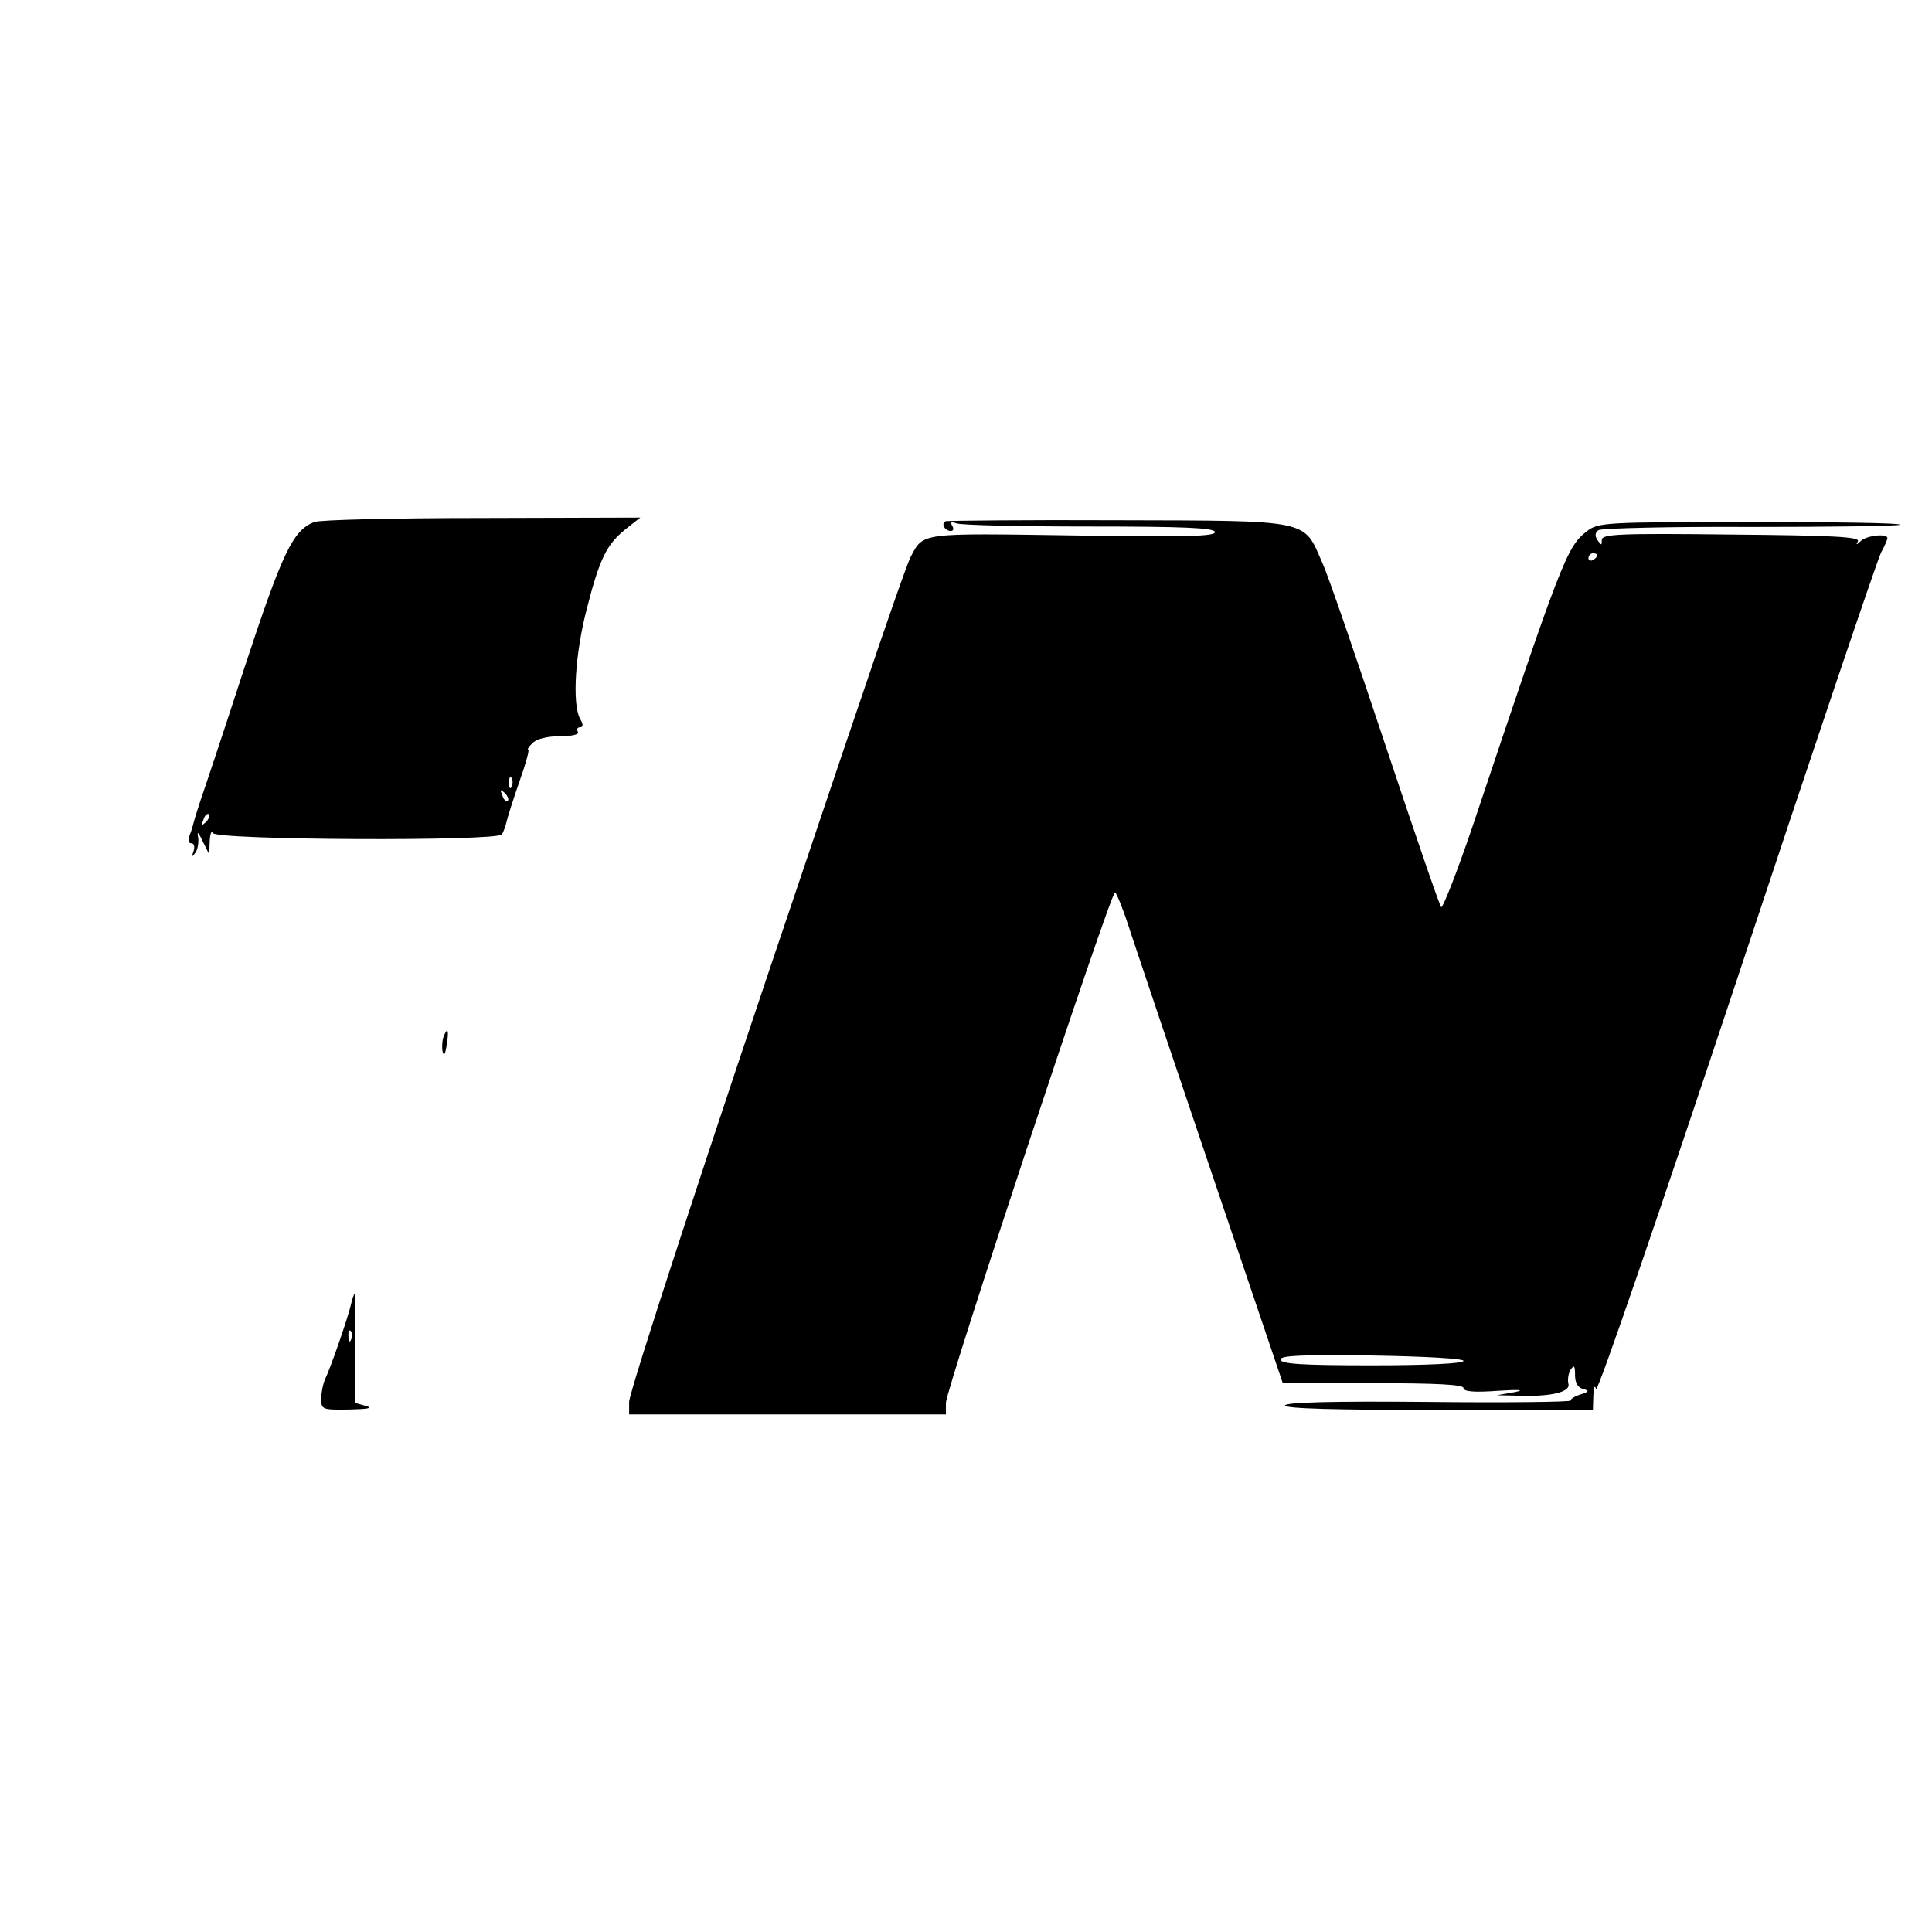 <?xml version="1.0" standalone="no"?>
<!DOCTYPE svg PUBLIC "-//W3C//DTD SVG 20010904//EN"
 "http://www.w3.org/TR/2001/REC-SVG-20010904/DTD/svg10.dtd">
<svg version="1.0" xmlns="http://www.w3.org/2000/svg"
 width="433pt" height="433pt" viewBox="0 0 433 433"
 preserveAspectRatio="xMidYMid meet">
<g transform="translate(0,433) scale(0.1,-0.1)"
fill="#000000" stroke="none">
<path d="M704 3160 c-48 -19 -71 -68 -158 -332 -47 -145 -91 -276 -97 -293 -5
-16 -12 -37 -14 -45 -2 -8 -6 -23 -10 -32 -4 -11 -3 -18 4 -18 6 0 8 -8 5 -17
-5 -14 -4 -15 4 -4 5 7 8 23 6 35 -3 14 1 11 10 -9 l15 -30 1 30 c1 17 4 24 7
18 6 -16 638 -19 648 -3 3 5 8 18 10 27 2 10 15 51 29 91 14 39 23 72 20 72
-3 0 1 7 10 15 9 9 33 15 61 15 28 0 44 4 40 10 -3 6 -1 10 5 10 7 0 8 6 0 19
-18 34 -11 146 15 246 29 114 45 145 87 179 l33 26 -355 -1 c-195 0 -364 -4
-376 -9z m443 -592 c-3 -8 -6 -5 -6 6 -1 11 2 17 5 13 3 -3 4 -12 1 -19z m-9
-33 c-3 -3 -9 2 -12 12 -6 14 -5 15 5 6 7 -7 10 -15 7 -18z m-677 -48 c-10 -9
-11 -8 -5 6 3 10 9 15 12 12 3 -3 0 -11 -7 -18z"/>
<path d="M2120 3162 c-12 -4 -3 -22 11 -22 6 0 7 5 3 12 -5 8 -2 9 10 5 10 -4
143 -7 296 -7 213 0 279 -3 283 -12 3 -10 -62 -12 -316 -8 -346 5 -337 7 -366
-48 -7 -13 -55 -150 -107 -305 -53 -155 -108 -320 -124 -367 -225 -664 -400
-1200 -400 -1222 l0 -28 355 0 355 0 0 26 c0 30 369 1144 379 1144 3 0 20 -42
36 -93 17 -51 100 -298 185 -549 l155 -458 202 0 c142 0 203 -3 203 -11 0 -8
25 -10 78 -6 47 3 61 2 37 -3 l-40 -7 45 -1 c75 -3 121 8 115 27 -2 9 0 23 5
31 8 12 10 9 10 -12 0 -17 6 -28 18 -31 14 -4 14 -6 -5 -12 -13 -4 -23 -10
-23 -14 0 -3 -144 -5 -320 -3 -217 2 -320 -1 -320 -8 0 -7 113 -10 345 -10
l345 0 1 33 c1 18 3 24 6 14 3 -11 144 401 315 915 170 513 316 945 324 960 8
14 14 29 14 32 0 11 -46 6 -59 -6 -11 -10 -12 -10 -7 -1 5 10 -59 13 -284 15
-252 3 -290 1 -290 -12 0 -13 -1 -13 -10 0 -6 9 -5 17 3 22 7 4 160 8 341 7
180 0 331 2 334 5 3 4 -148 6 -335 6 -330 0 -341 -1 -367 -21 -45 -35 -57 -68
-256 -662 -35 -103 -67 -184 -70 -180 -4 4 -60 168 -125 363 -65 195 -128 380
-142 410 -42 96 -23 93 -456 94 -207 1 -381 -1 -387 -2z m1460 -76 c0 -3 -4
-8 -10 -11 -5 -3 -10 -1 -10 4 0 6 5 11 10 11 6 0 10 -2 10 -4z m-300 -1806
c0 -6 -81 -10 -205 -10 -157 0 -205 3 -205 13 0 9 46 11 205 9 122 -2 205 -7
205 -12z"/>
<path d="M994 2006 c-3 -8 -4 -23 -2 -33 3 -11 6 -6 9 15 6 34 2 42 -7 18z"/>
<path d="M787 1408 c-6 -28 -47 -147 -59 -170 -4 -10 -8 -29 -8 -43 0 -24 2
-25 63 -24 42 1 54 3 37 8 l-25 7 1 122 c1 67 0 122 -1 122 -2 0 -5 -10 -8
-22z m0 -80 c-3 -8 -6 -5 -6 6 -1 11 2 17 5 13 3 -3 4 -12 1 -19z"/>
</g>
</svg>
